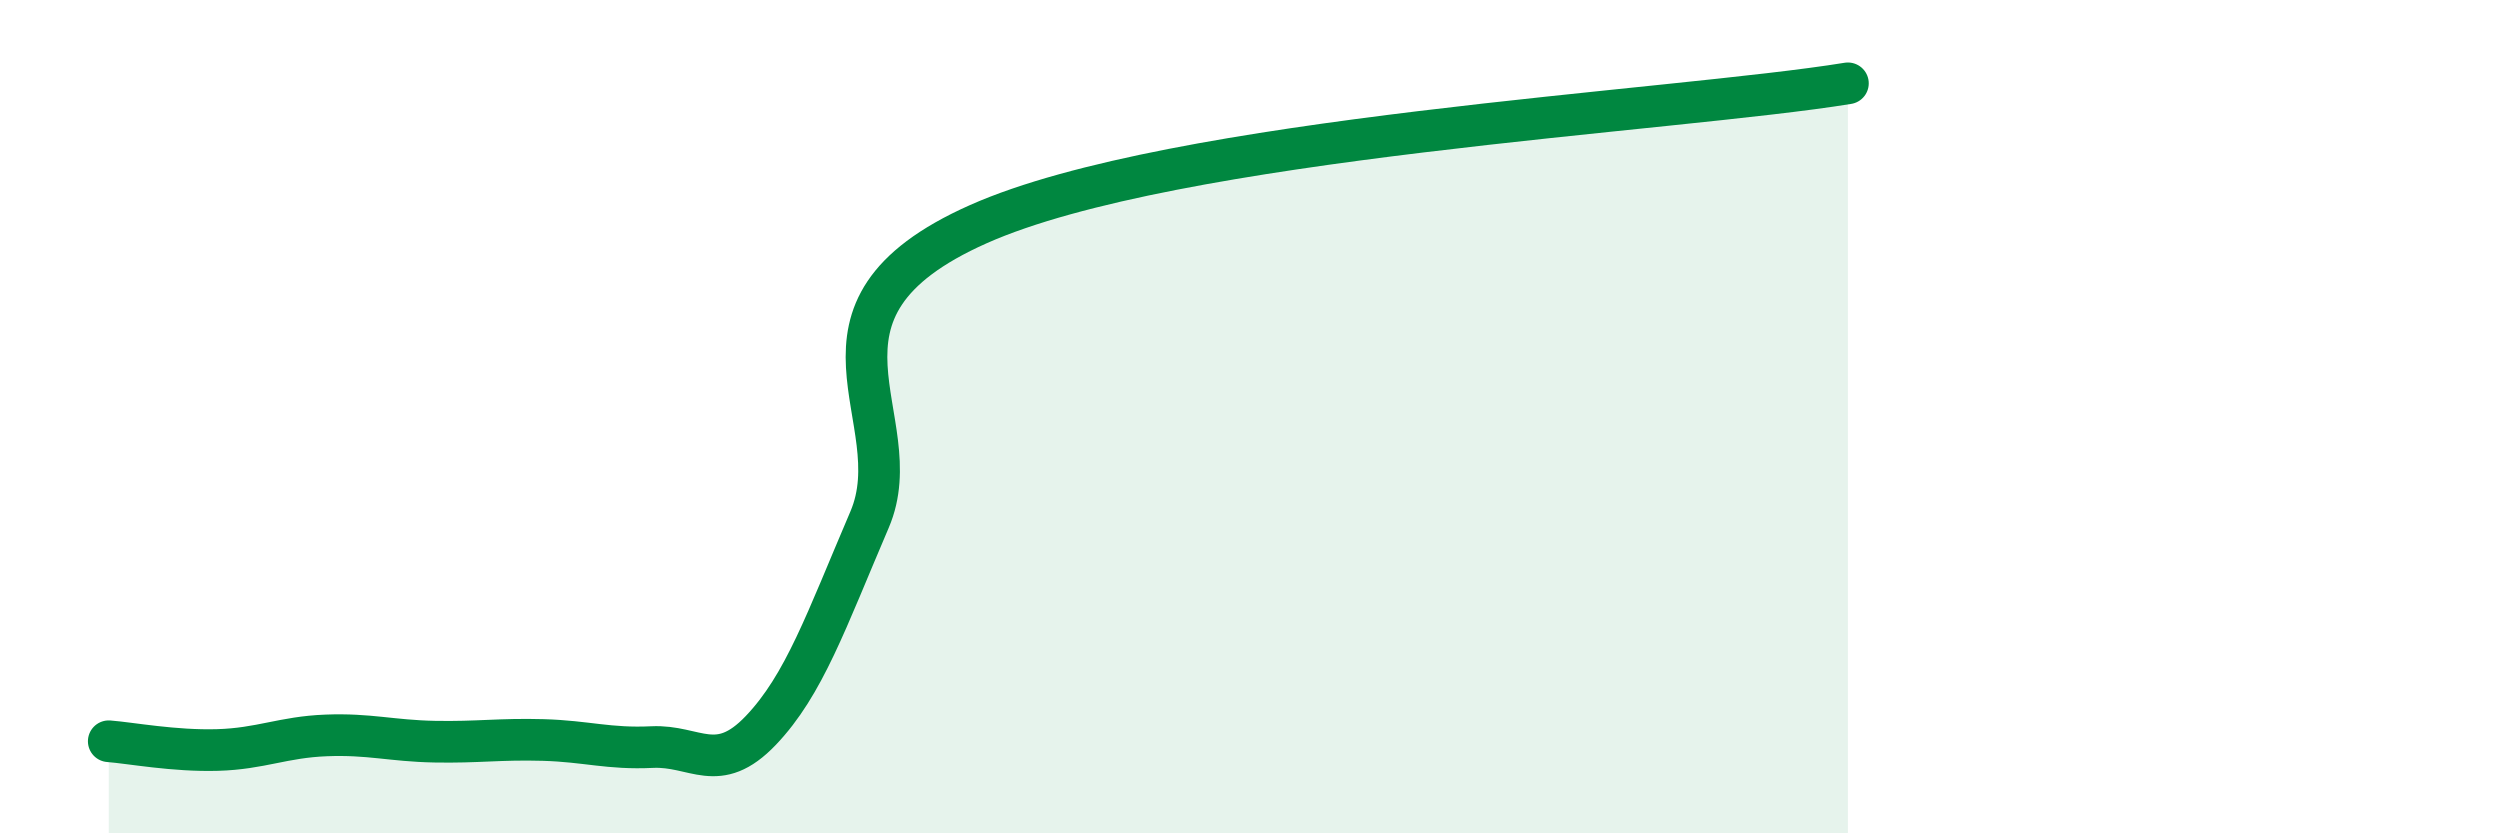 
    <svg width="60" height="20" viewBox="0 0 60 20" xmlns="http://www.w3.org/2000/svg">
      <path
        d="M 2.61,17.79 C 3.13,17.83 4.18,18.03 5.22,18 C 6.26,17.97 6.79,17.69 7.83,17.65 C 8.87,17.61 9.39,17.78 10.43,17.8 C 11.47,17.82 12,17.73 13.04,17.76 C 14.08,17.79 14.61,17.98 15.65,17.93 C 16.69,17.88 17.22,18.62 18.26,17.53 C 19.3,16.44 19.83,14.9 20.87,12.47 C 21.91,10.04 18.78,7.47 23.48,5.38 C 28.18,3.29 40.18,2.68 44.35,2L44.35 20L2.61 20Z"
        fill="#008740"
        opacity="0.1"
        stroke-linecap="round"
        stroke-linejoin="round"
      />
      <path
        d="M 2.61,17.79 C 3.13,17.83 4.18,18.03 5.22,18 C 6.26,17.97 6.79,17.69 7.83,17.65 C 8.87,17.61 9.39,17.78 10.43,17.8 C 11.47,17.82 12,17.73 13.04,17.76 C 14.08,17.79 14.61,17.98 15.65,17.93 C 16.69,17.88 17.22,18.62 18.26,17.53 C 19.3,16.44 19.83,14.9 20.87,12.47 C 21.91,10.04 18.78,7.47 23.48,5.38 C 28.18,3.29 40.18,2.68 44.35,2"
        stroke="#008740"
        stroke-width="1"
        fill="none"
        stroke-linecap="round"
        stroke-linejoin="round"
      />
    </svg>
  